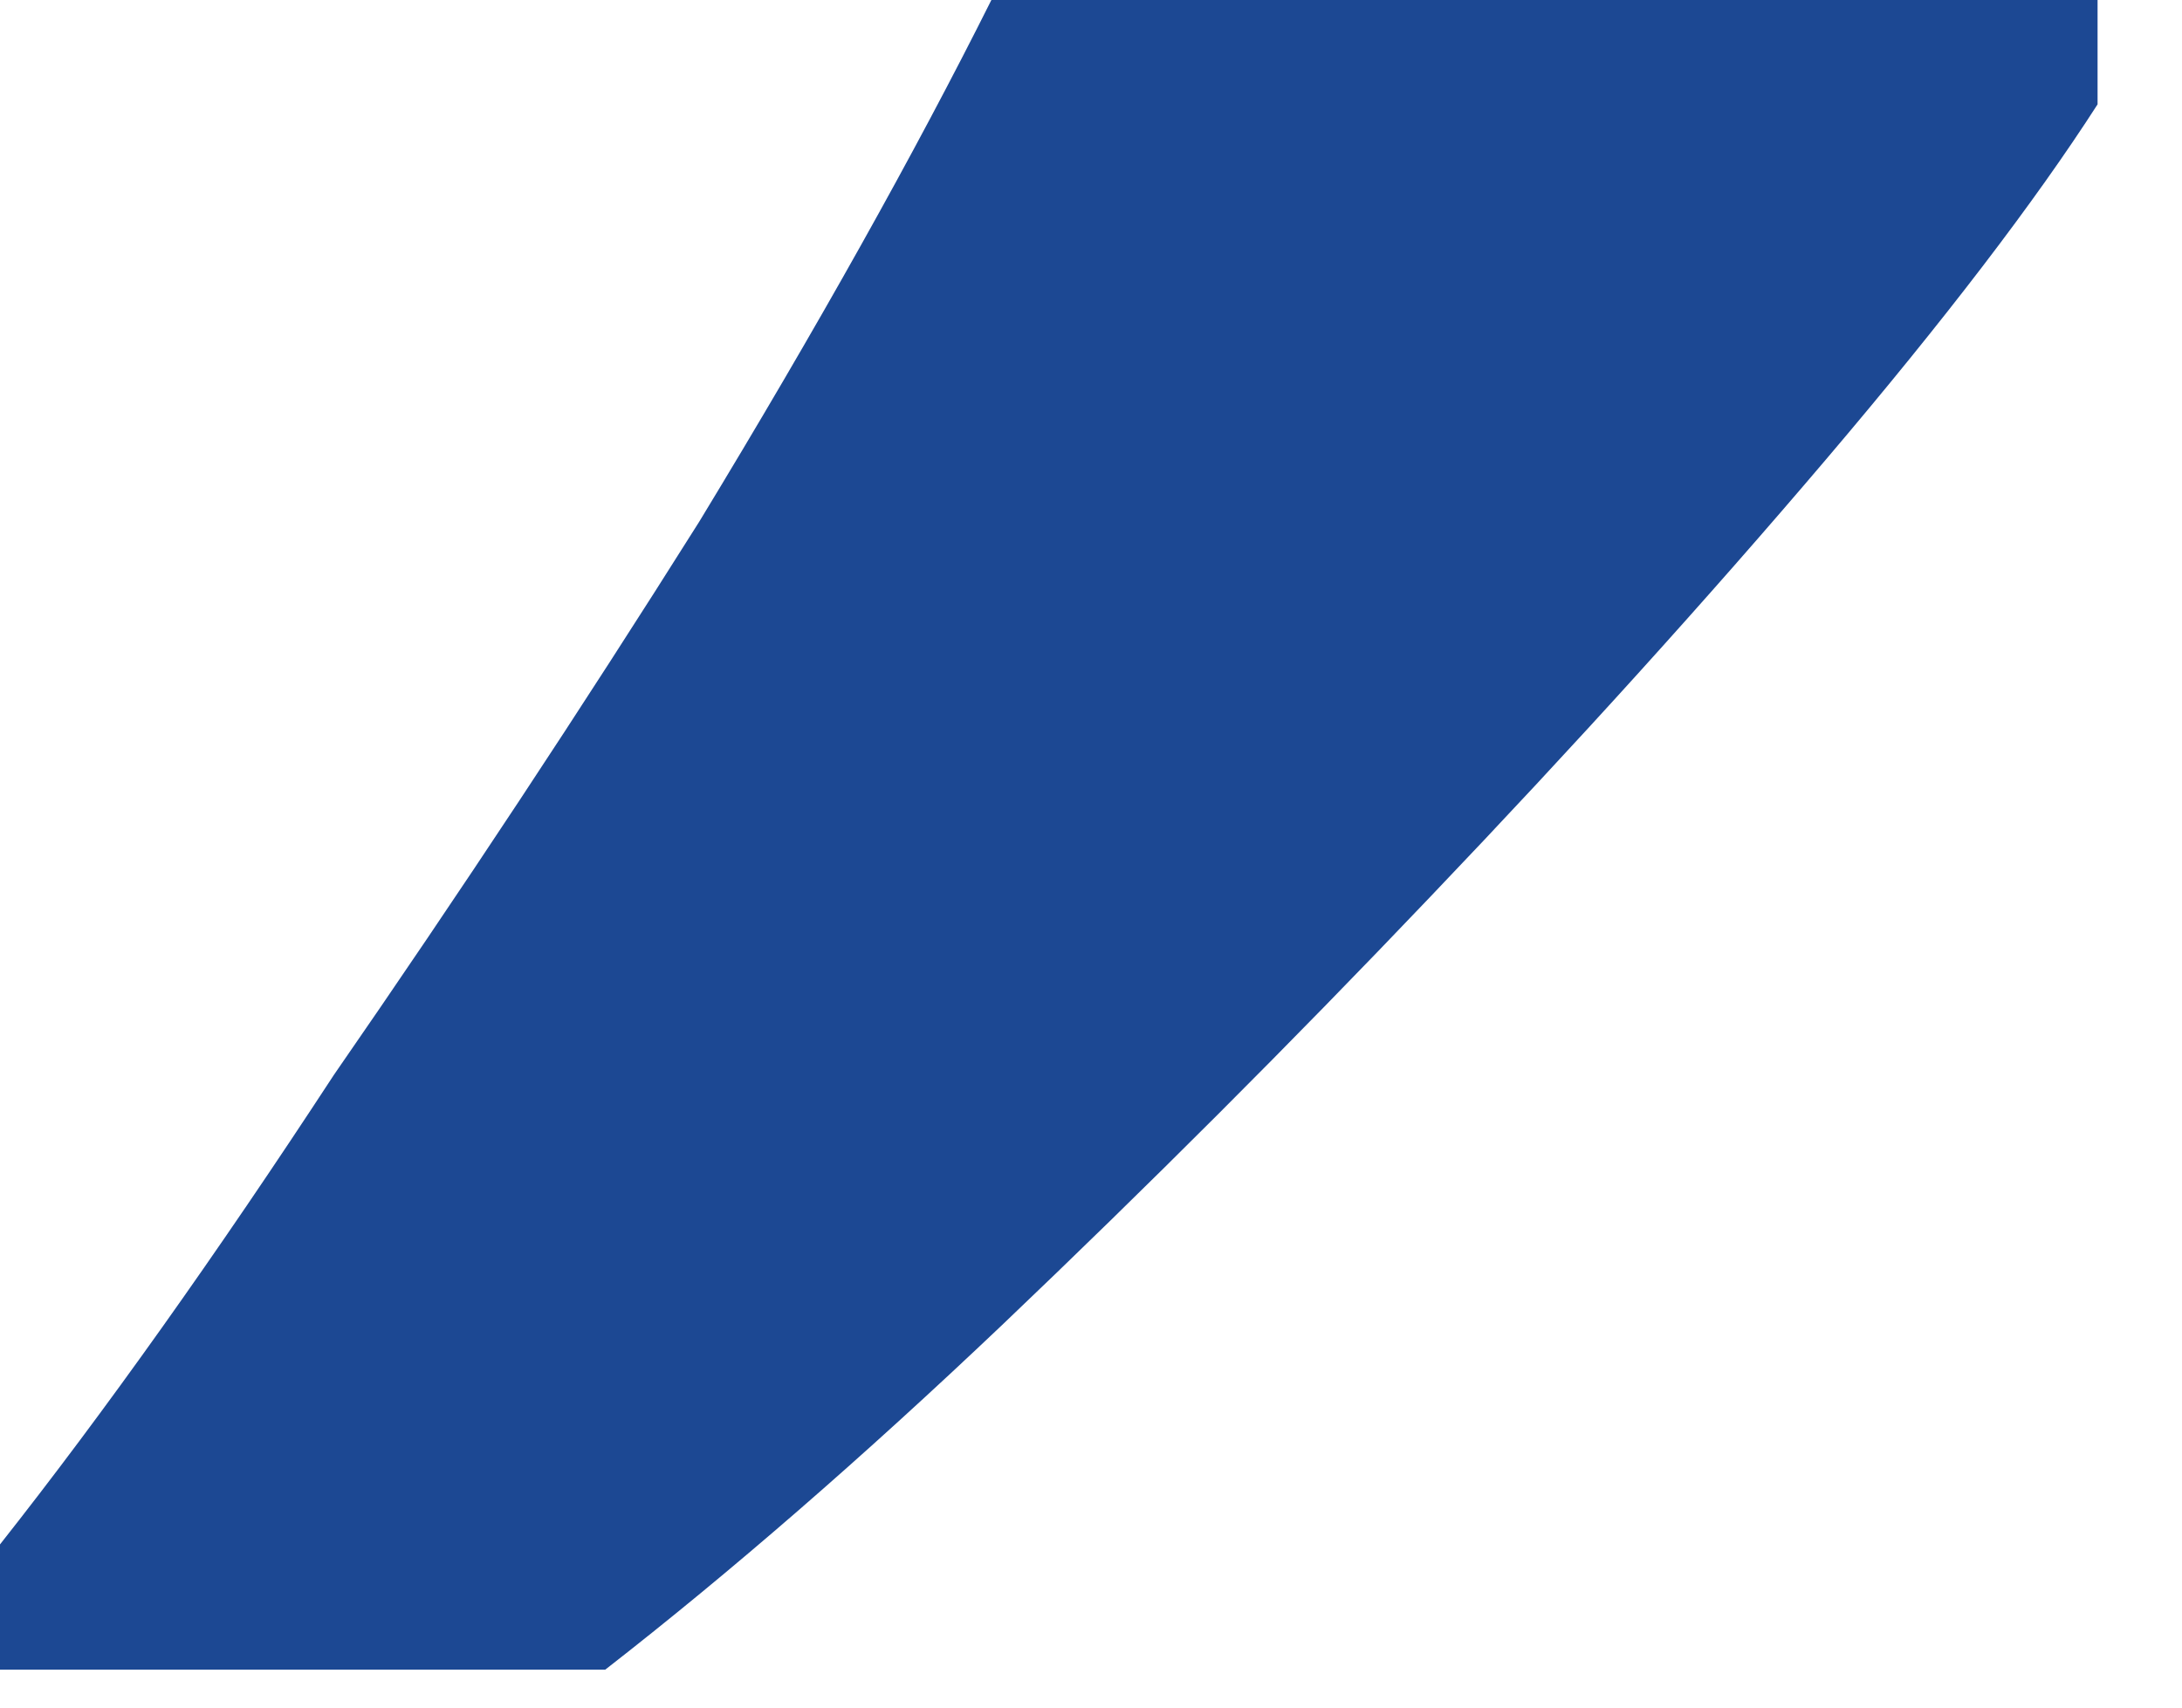 <?xml version="1.0" encoding="UTF-8"?> <svg xmlns="http://www.w3.org/2000/svg" width="23" height="18" viewBox="0 0 23 18" fill="none"><path d="M22.11 1.1C21.45 2.127 20.497 3.373 19.25 4.84C18.003 6.307 16.61 7.847 15.07 9.46C13.603 11 12.1 12.503 10.56 13.97C9.093 15.363 7.7 16.573 6.38 17.6H0V16.28C1.1 14.887 2.273 13.237 3.52 11.33C4.84 9.423 6.123 7.48 7.37 5.5C8.617 3.447 9.643 1.613 10.45 0H22.11V1.1Z" fill="#1C4893"></path></svg> 